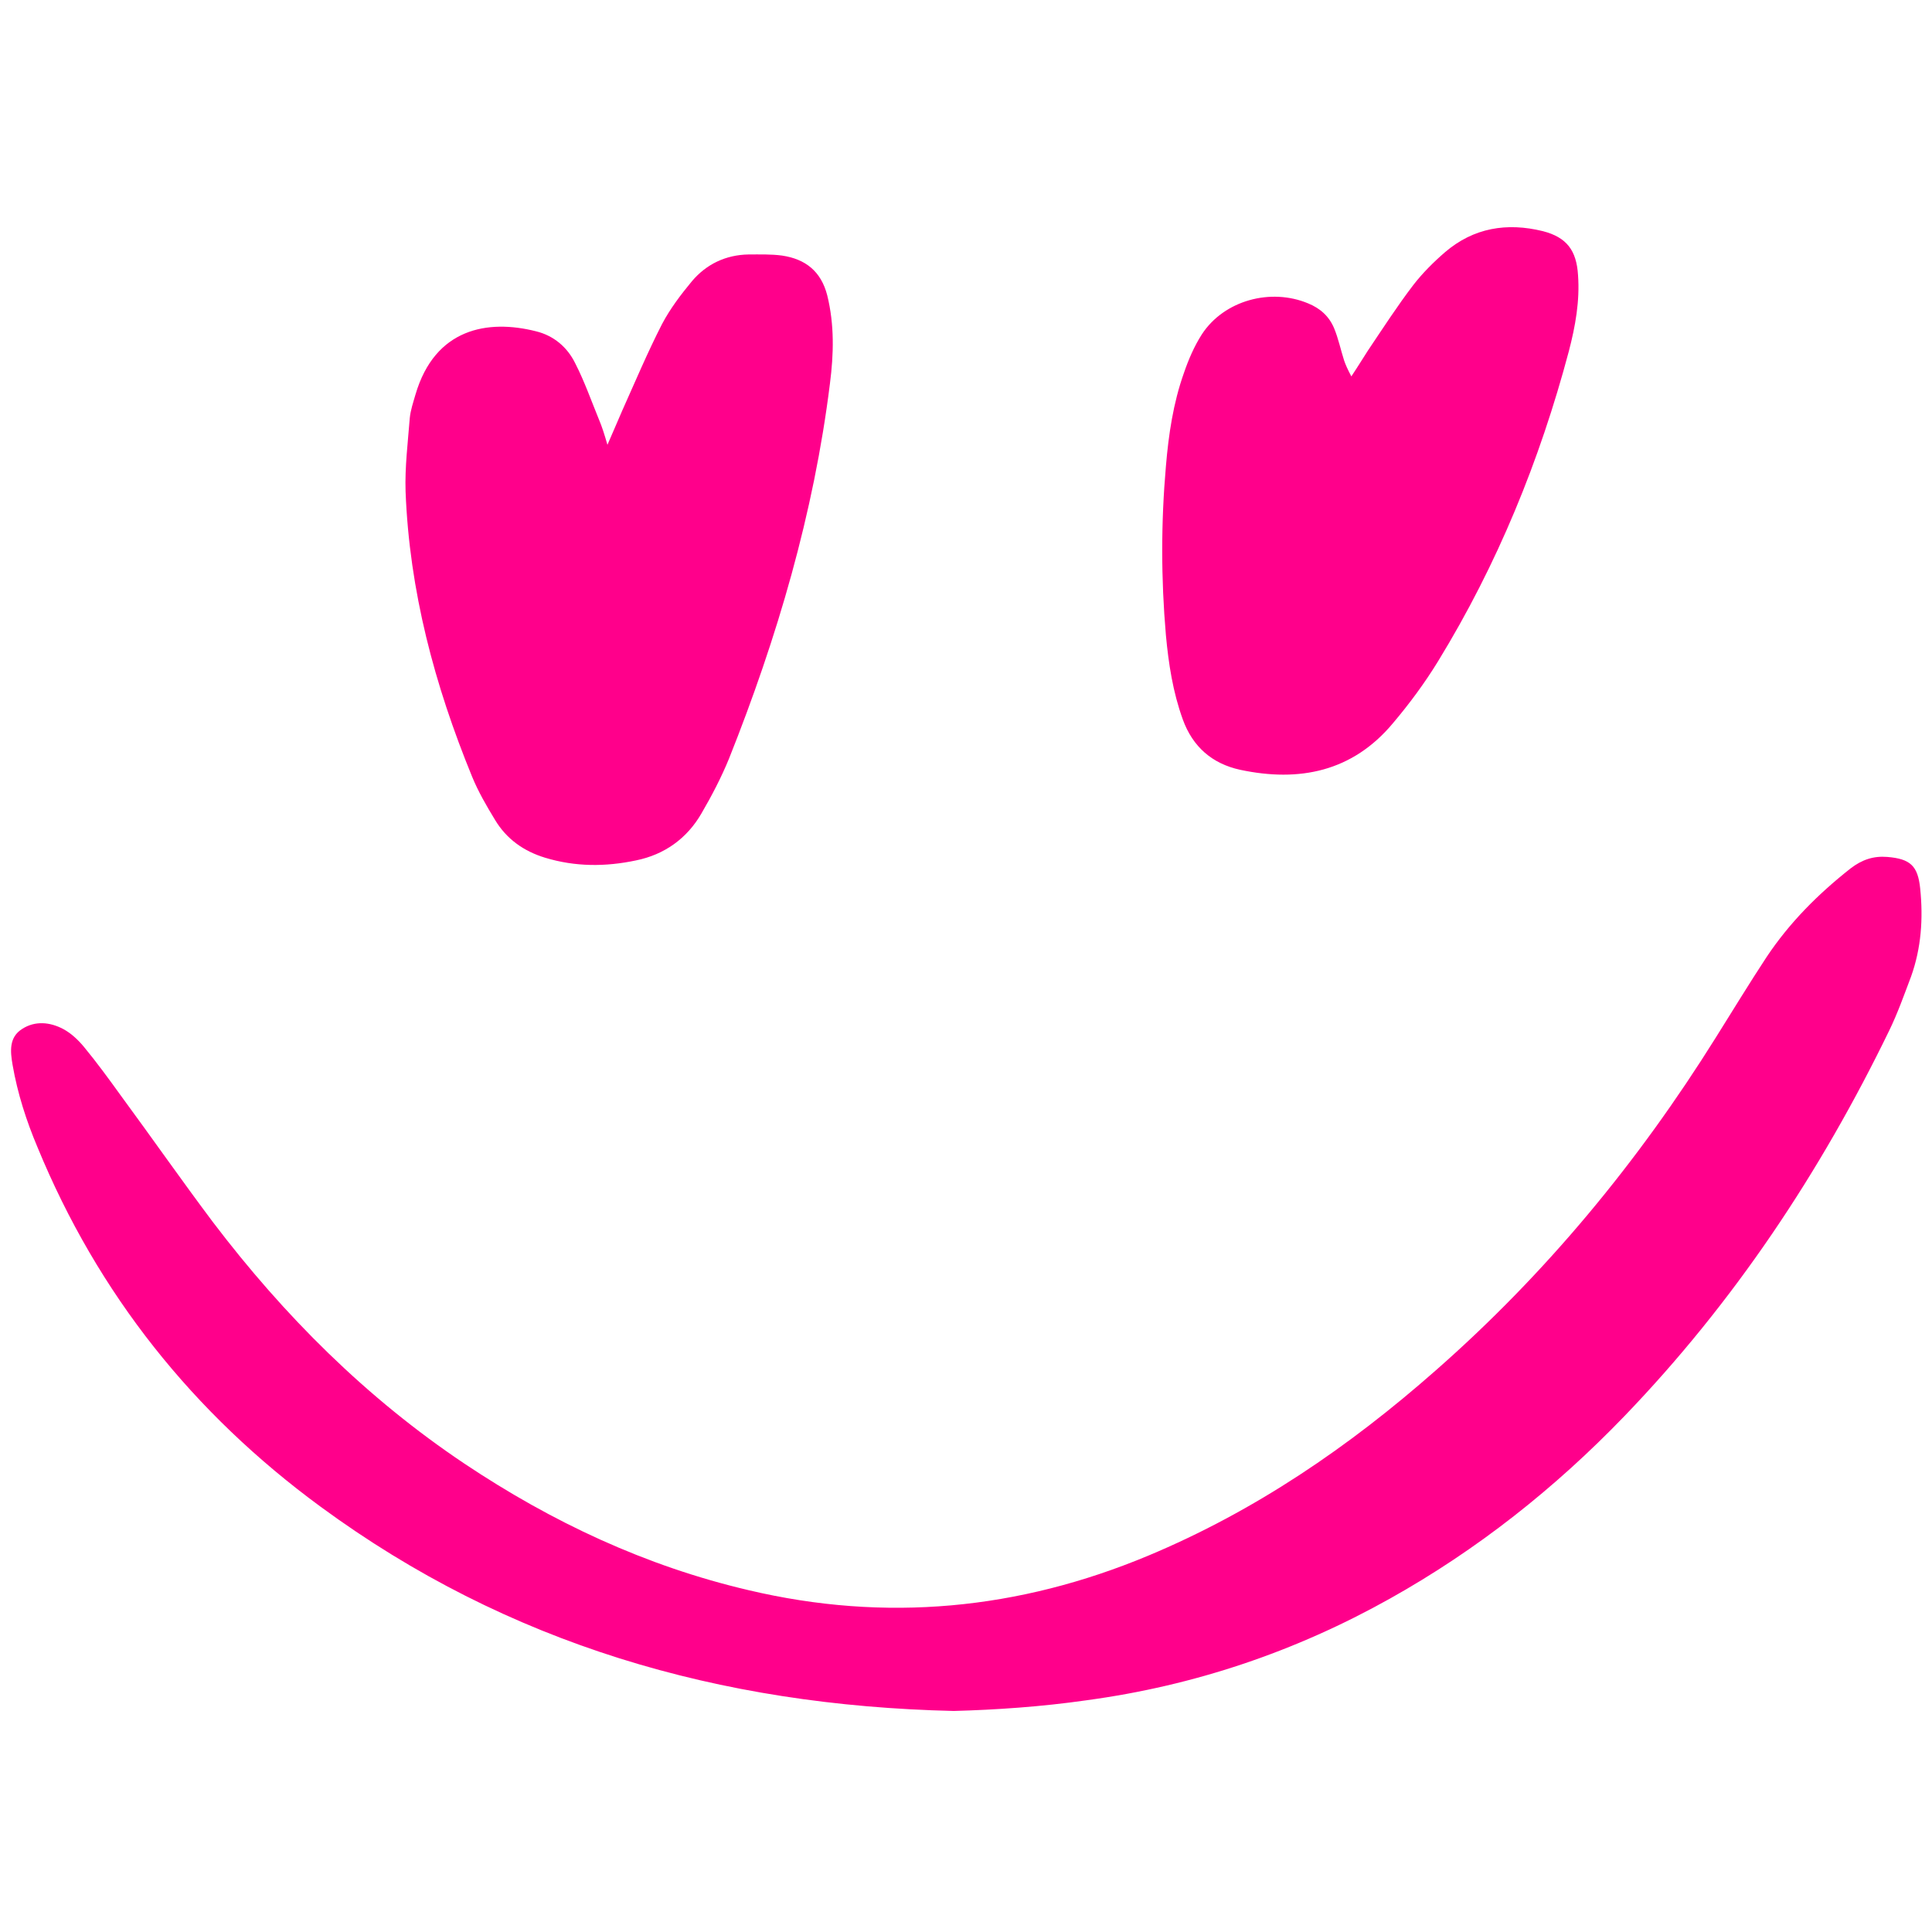 <?xml version="1.0" encoding="UTF-8"?> <svg xmlns="http://www.w3.org/2000/svg" xmlns:xlink="http://www.w3.org/1999/xlink" width="180" zoomAndPan="magnify" viewBox="0 0 135 135" height="180" preserveAspectRatio="xMidYMid meet" version="1.0"><defs><clipPath id="aa89d9dc37"><path d="M 0.496 15.535 L 134.504 15.535 L 134.504 119.766 L 0.496 119.766 Z M 0.496 15.535 " clip-rule="nonzero"></path></clipPath></defs><g clip-path="url(#aa89d9dc37)"><path fill="#ff008b" d="M 66.645 119.555 C 50.27 119.18 35.473 114.879 22.41 105.289 C 13.488 98.746 6.836 90.41 2.617 80.156 C 1.84 78.312 1.227 76.414 0.879 74.41 C 0.719 73.477 0.613 72.488 1.547 71.898 C 2.453 71.312 3.496 71.418 4.406 71.898 C 4.965 72.195 5.445 72.648 5.848 73.129 C 6.754 74.223 7.609 75.398 8.438 76.547 C 10.602 79.488 12.688 82.477 14.875 85.391 C 19.844 91.934 25.59 97.676 32.453 102.273 C 38.57 106.359 45.113 109.43 52.301 111.113 C 61.891 113.383 71.188 112.477 80.215 108.711 C 87.695 105.586 94.266 101.098 100.328 95.754 C 108.023 88.996 114.461 81.195 119.883 72.516 C 121.059 70.645 122.207 68.75 123.438 66.879 C 125.039 64.473 127.043 62.469 129.312 60.68 C 130.113 60.066 130.914 59.801 131.879 59.879 C 133.48 60.012 134.016 60.492 134.176 62.098 C 134.387 64.18 134.254 66.238 133.535 68.242 C 133.051 69.523 132.598 70.805 132.012 72.008 C 127.203 81.918 121.164 91 113.5 98.961 C 108.664 103.98 103.242 108.281 97.125 111.703 C 90.5 115.414 83.449 117.793 75.914 118.809 C 72.762 119.262 69.559 119.477 66.645 119.555 Z M 41.855 29.32 C 41.32 28.012 40.84 26.648 40.199 25.395 C 39.641 24.246 38.676 23.445 37.449 23.148 C 34.082 22.297 30.395 22.938 29.035 27.559 C 28.875 28.117 28.688 28.652 28.633 29.215 C 28.5 30.922 28.285 32.633 28.34 34.344 C 28.605 41.289 30.371 47.887 32.988 54.27 C 33.414 55.312 34.004 56.328 34.59 57.289 C 35.391 58.625 36.594 59.48 38.09 59.934 C 40.199 60.574 42.309 60.574 44.445 60.121 C 46.422 59.719 48 58.598 49.016 56.836 C 49.734 55.605 50.402 54.324 50.938 53.016 C 54.305 44.574 56.867 35.863 57.992 26.809 C 58.258 24.754 58.312 22.695 57.805 20.641 C 57.375 18.957 56.281 18.102 54.652 17.859 C 53.875 17.754 53.074 17.781 52.301 17.781 C 50.723 17.809 49.363 18.449 48.348 19.652 C 47.574 20.586 46.824 21.574 46.262 22.641 C 45.25 24.617 44.395 26.648 43.484 28.68 C 43.164 29.402 42.871 30.121 42.445 31.082 C 42.23 30.336 42.07 29.828 41.855 29.32 Z M 93.918 25.18 C 93.68 24.434 93.52 23.656 93.223 22.938 C 92.875 22.109 92.262 21.547 91.406 21.199 C 88.789 20.105 85.531 20.984 83.98 23.363 C 83.449 24.191 83.047 25.125 82.727 26.062 C 81.977 28.172 81.656 30.363 81.469 32.578 C 81.125 36.508 81.125 40.434 81.469 44.387 C 81.656 46.391 81.953 48.34 82.645 50.262 C 83.34 52.188 84.703 53.363 86.652 53.789 C 90.793 54.672 94.508 53.922 97.336 50.531 C 98.488 49.168 99.555 47.727 100.488 46.203 C 104.629 39.445 107.594 32.18 109.625 24.539 C 110.078 22.801 110.398 21.039 110.266 19.223 C 110.16 17.488 109.465 16.578 107.809 16.152 C 105.297 15.535 102.973 15.91 100.973 17.621 C 100.168 18.316 99.395 19.09 98.754 19.918 C 97.633 21.387 96.617 22.961 95.574 24.512 C 95.227 25.047 94.906 25.582 94.426 26.301 C 94.16 25.793 94.027 25.5 93.918 25.18 Z M 93.918 25.18 " fill-opacity="1" fill-rule="nonzero"></path></g></svg> 